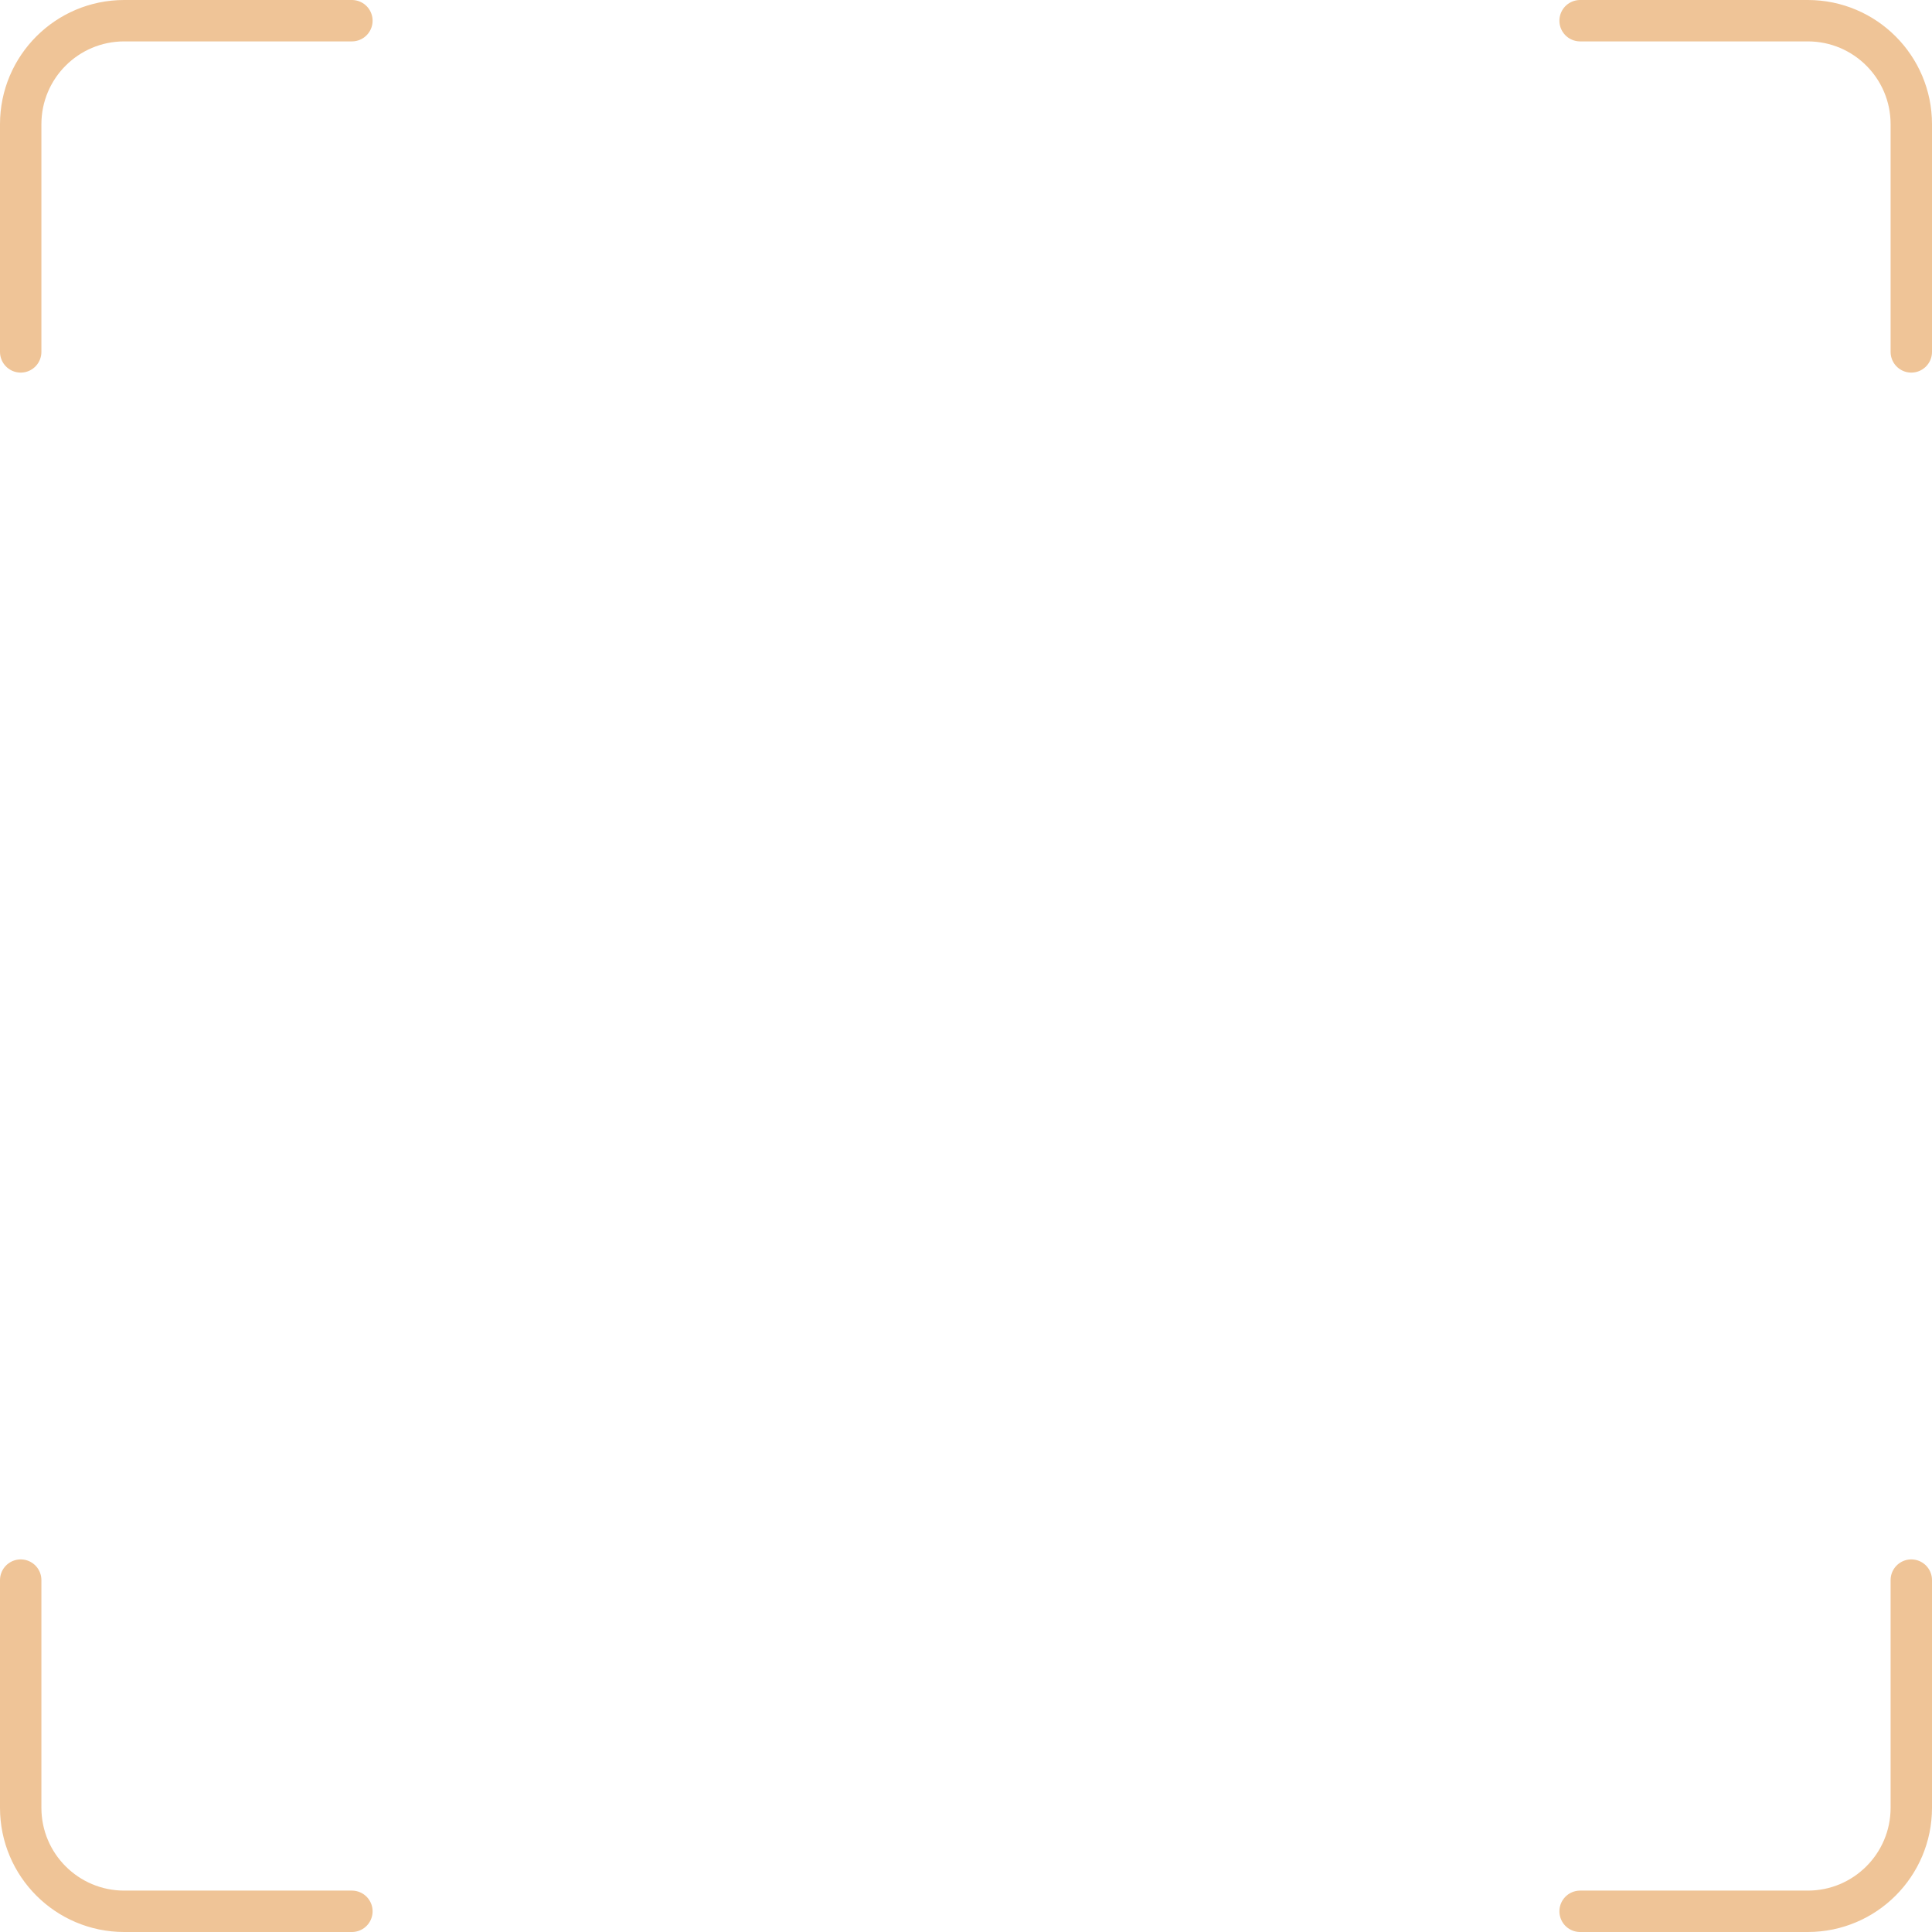 <?xml version="1.0" encoding="UTF-8"?> <svg xmlns="http://www.w3.org/2000/svg" width="280" height="280" viewBox="0 0 280 280" fill="none"><path d="M229 3H262C270.284 3 277 9.716 277 18V51" stroke="#EFC497" stroke-width="6" stroke-linecap="round"></path><path d="M229 277H262C270.284 277 277 270.284 277 262V229" stroke="#EFC497" stroke-width="6" stroke-linecap="round"></path><path d="M51 3H18C9.716 3 3 9.716 3 18V51" stroke="#EFC497" stroke-width="6" stroke-linecap="round"></path><path d="M51 277H18C9.716 277 3 270.284 3 262V229" stroke="#EFC497" stroke-width="6" stroke-linecap="round"></path></svg> 